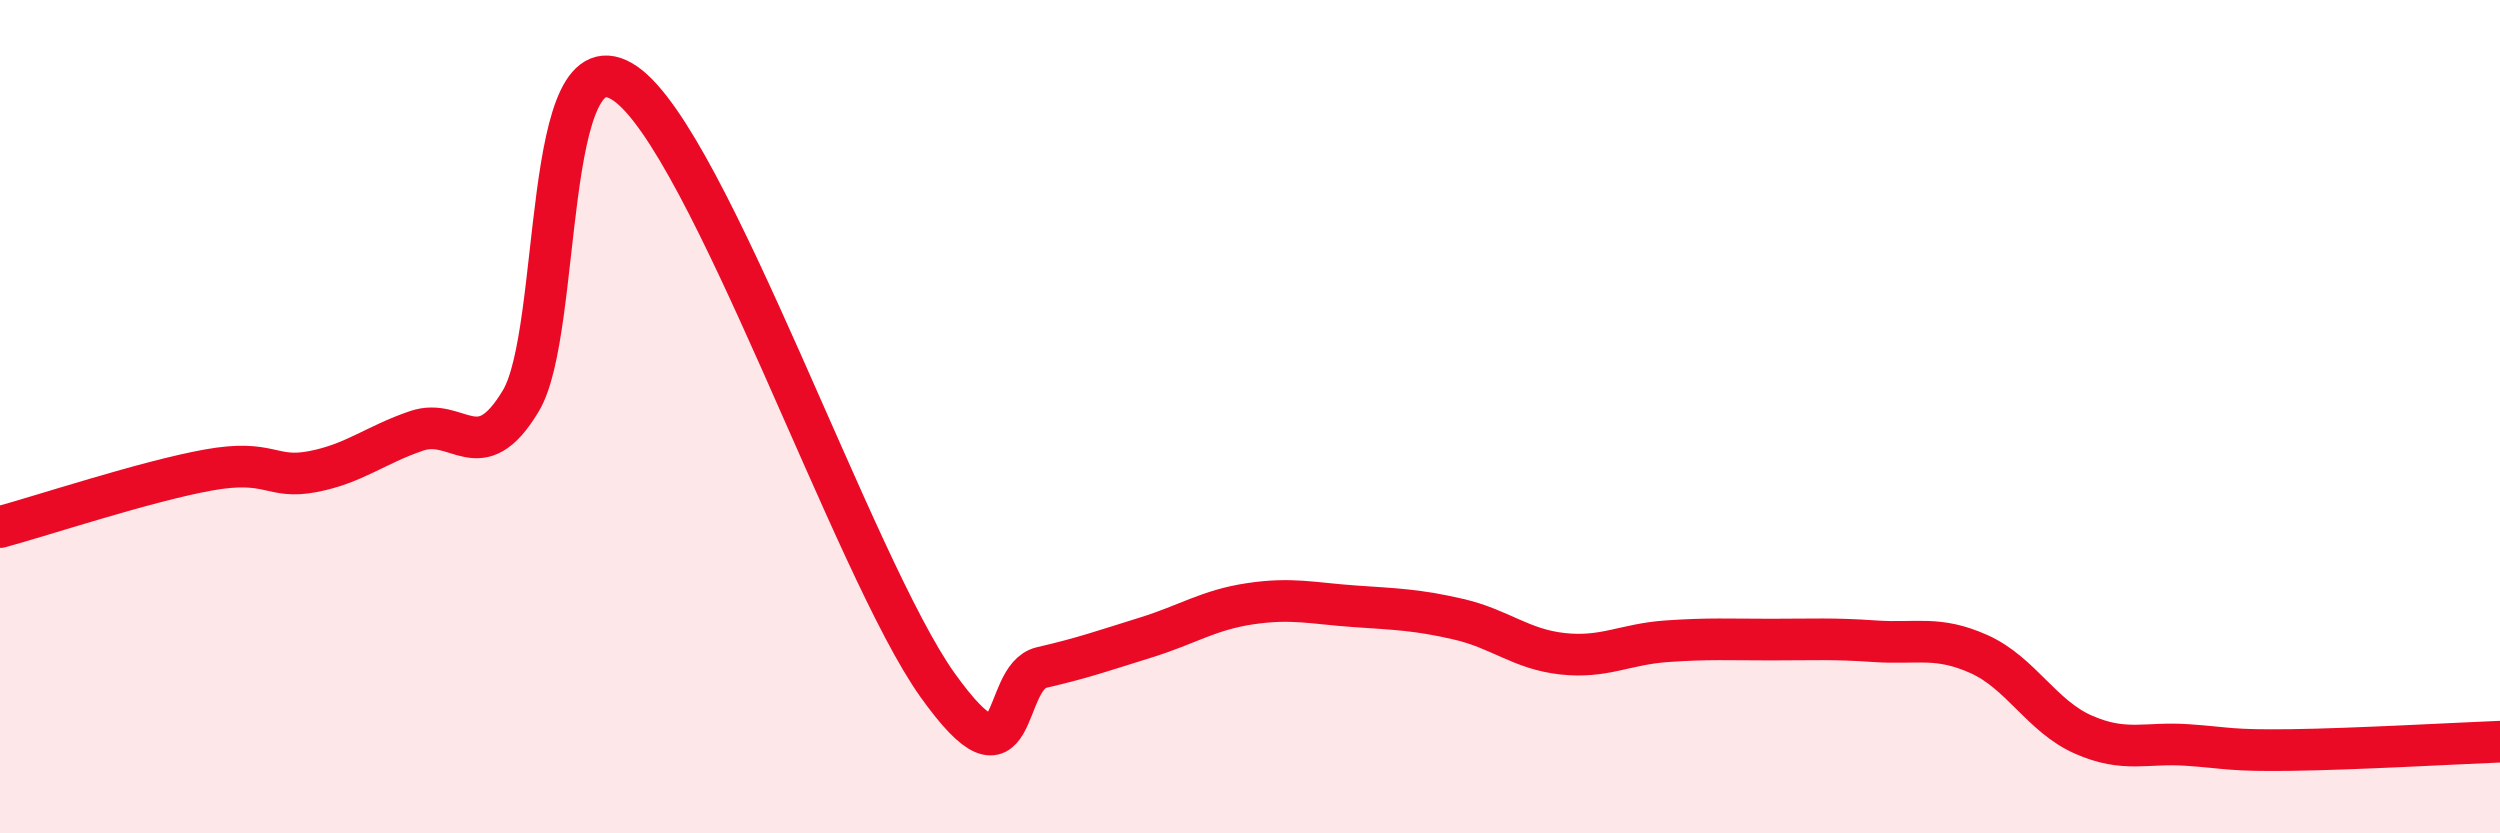 
    <svg width="60" height="20" viewBox="0 0 60 20" xmlns="http://www.w3.org/2000/svg">
      <path
        d="M 0,12.65 C 1,12.38 3.5,11.55 5,11.28 C 6.5,11.01 6.5,11.51 7.5,11.32 C 8.5,11.13 9,10.68 10,10.34 C 11,10 11.5,11.29 12.5,9.62 C 13.5,7.95 13,0.64 15,2 C 17,3.36 20.5,13.64 22.5,16.44 C 24.5,19.24 24,16.25 25,16.02 C 26,15.79 26.5,15.61 27.5,15.3 C 28.5,14.99 29,14.64 30,14.49 C 31,14.34 31.5,14.48 32.5,14.55 C 33.5,14.62 34,14.63 35,14.86 C 36,15.09 36.5,15.58 37.5,15.69 C 38.5,15.8 39,15.46 40,15.39 C 41,15.32 41.5,15.35 42.5,15.35 C 43.5,15.35 44,15.32 45,15.39 C 46,15.46 46.5,15.25 47.5,15.7 C 48.5,16.15 49,17.19 50,17.63 C 51,18.07 51.5,17.81 52.5,17.88 C 53.5,17.95 53.5,18.02 55,18 C 56.5,17.98 59,17.84 60,17.8L60 20L0 20Z"
        fill="#EB0A25"
        opacity="0.1"
        stroke-linecap="round"
        stroke-linejoin="round"
      />
      <path
        d="M 0,12.65 C 1,12.38 3.5,11.55 5,11.28 C 6.5,11.01 6.5,11.51 7.5,11.32 C 8.5,11.13 9,10.68 10,10.34 C 11,10 11.5,11.29 12.5,9.62 C 13.5,7.95 13,0.64 15,2 C 17,3.36 20.5,13.64 22.5,16.44 C 24.5,19.24 24,16.25 25,16.02 C 26,15.79 26.5,15.61 27.5,15.3 C 28.5,14.99 29,14.64 30,14.49 C 31,14.34 31.5,14.48 32.5,14.55 C 33.5,14.62 34,14.63 35,14.86 C 36,15.09 36.5,15.58 37.5,15.69 C 38.5,15.8 39,15.46 40,15.39 C 41,15.32 41.5,15.35 42.5,15.35 C 43.5,15.35 44,15.32 45,15.39 C 46,15.46 46.5,15.25 47.5,15.7 C 48.5,16.15 49,17.19 50,17.63 C 51,18.07 51.5,17.81 52.5,17.88 C 53.5,17.95 53.5,18.02 55,18 C 56.5,17.98 59,17.84 60,17.8"
        stroke="#EB0A25"
        stroke-width="1"
        fill="none"
        stroke-linecap="round"
        stroke-linejoin="round"
      />
    </svg>
  